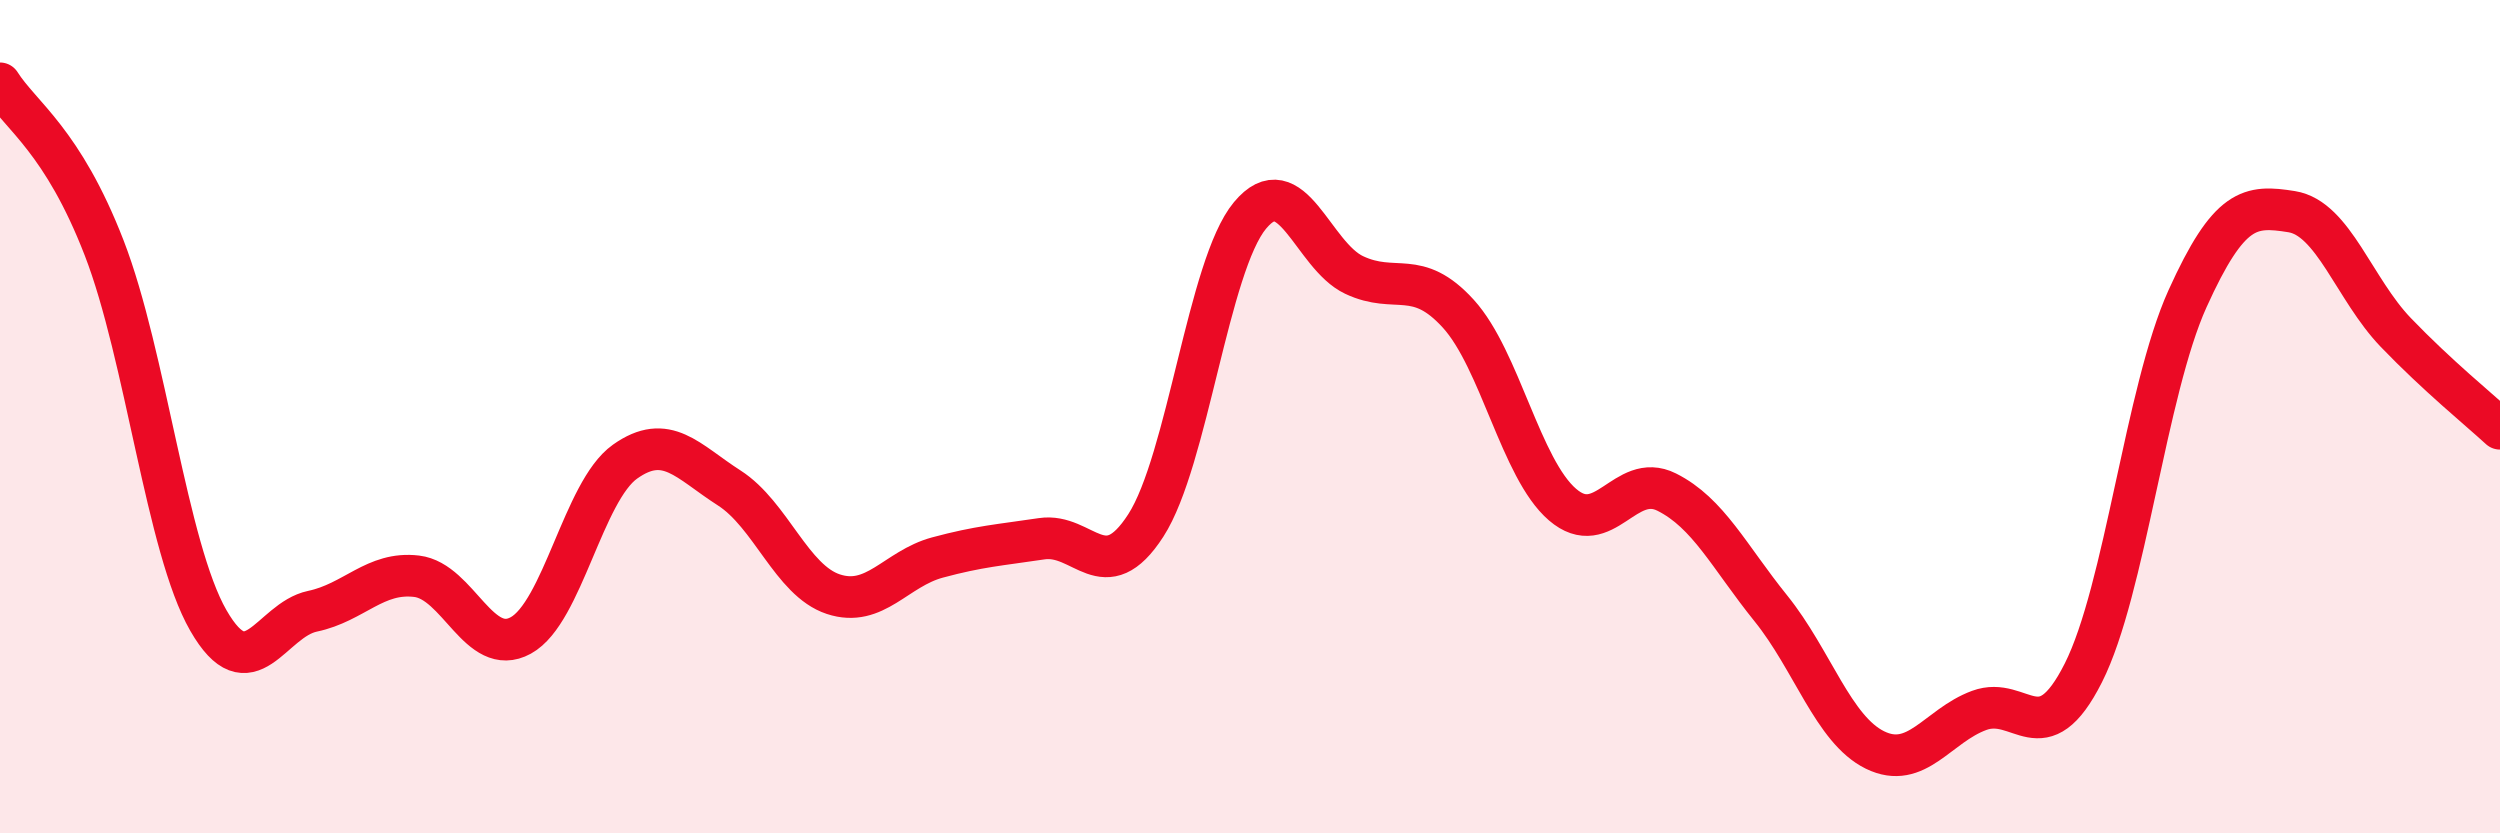 
    <svg width="60" height="20" viewBox="0 0 60 20" xmlns="http://www.w3.org/2000/svg">
      <path
        d="M 0,2 C 0.5,2.79 1.5,3.37 2.5,5.95 C 3.5,8.53 4,13.15 5,14.89 C 6,16.63 6.5,14.88 7.5,14.67 C 8.5,14.46 9,13.71 10,13.83 C 11,13.95 11.5,15.8 12.5,15.25 C 13.5,14.7 14,11.79 15,11.08 C 16,10.37 16.5,11.07 17.5,11.71 C 18.5,12.35 19,13.93 20,14.26 C 21,14.59 21.5,13.65 22.5,13.38 C 23.5,13.11 24,13.08 25,12.93 C 26,12.78 26.5,14.16 27.5,12.61 C 28.5,11.06 29,6.37 30,5.17 C 31,3.97 31.5,6.13 32.5,6.6 C 33.5,7.07 34,6.43 35,7.53 C 36,8.63 36.5,11.25 37.5,12.11 C 38.5,12.97 39,11.31 40,11.81 C 41,12.31 41.5,13.36 42.5,14.6 C 43.5,15.84 44,17.51 45,18 C 46,18.49 46.5,17.42 47.5,17.05 C 48.5,16.68 49,18.13 50,16.15 C 51,14.17 51.5,9.38 52.5,7.17 C 53.5,4.96 54,4.92 55,5.08 C 56,5.24 56.5,6.94 57.5,7.98 C 58.5,9.02 59.5,9.83 60,10.29L60 20L0 20Z"
        fill="#EB0A25"
        opacity="0.1"
        stroke-linecap="round"
        stroke-linejoin="round"
      />
      <path
        d="M 0,2 C 0.5,2.79 1.5,3.37 2.5,5.95 C 3.5,8.53 4,13.15 5,14.89 C 6,16.63 6.5,14.88 7.5,14.67 C 8.5,14.46 9,13.71 10,13.83 C 11,13.95 11.5,15.8 12.5,15.25 C 13.5,14.7 14,11.79 15,11.08 C 16,10.37 16.5,11.07 17.5,11.71 C 18.5,12.35 19,13.93 20,14.26 C 21,14.59 21.5,13.65 22.5,13.38 C 23.5,13.11 24,13.08 25,12.93 C 26,12.78 26.5,14.16 27.5,12.61 C 28.5,11.06 29,6.37 30,5.17 C 31,3.97 31.5,6.13 32.5,6.6 C 33.5,7.07 34,6.43 35,7.53 C 36,8.63 36.5,11.25 37.5,12.11 C 38.5,12.97 39,11.31 40,11.81 C 41,12.31 41.5,13.36 42.5,14.6 C 43.5,15.84 44,17.51 45,18 C 46,18.49 46.5,17.42 47.5,17.05 C 48.5,16.68 49,18.13 50,16.15 C 51,14.17 51.5,9.38 52.5,7.17 C 53.5,4.96 54,4.92 55,5.08 C 56,5.24 56.5,6.94 57.5,7.98 C 58.5,9.02 59.5,9.83 60,10.29"
        stroke="#EB0A25"
        stroke-width="1"
        fill="none"
        stroke-linecap="round"
        stroke-linejoin="round"
      />
    </svg>
  